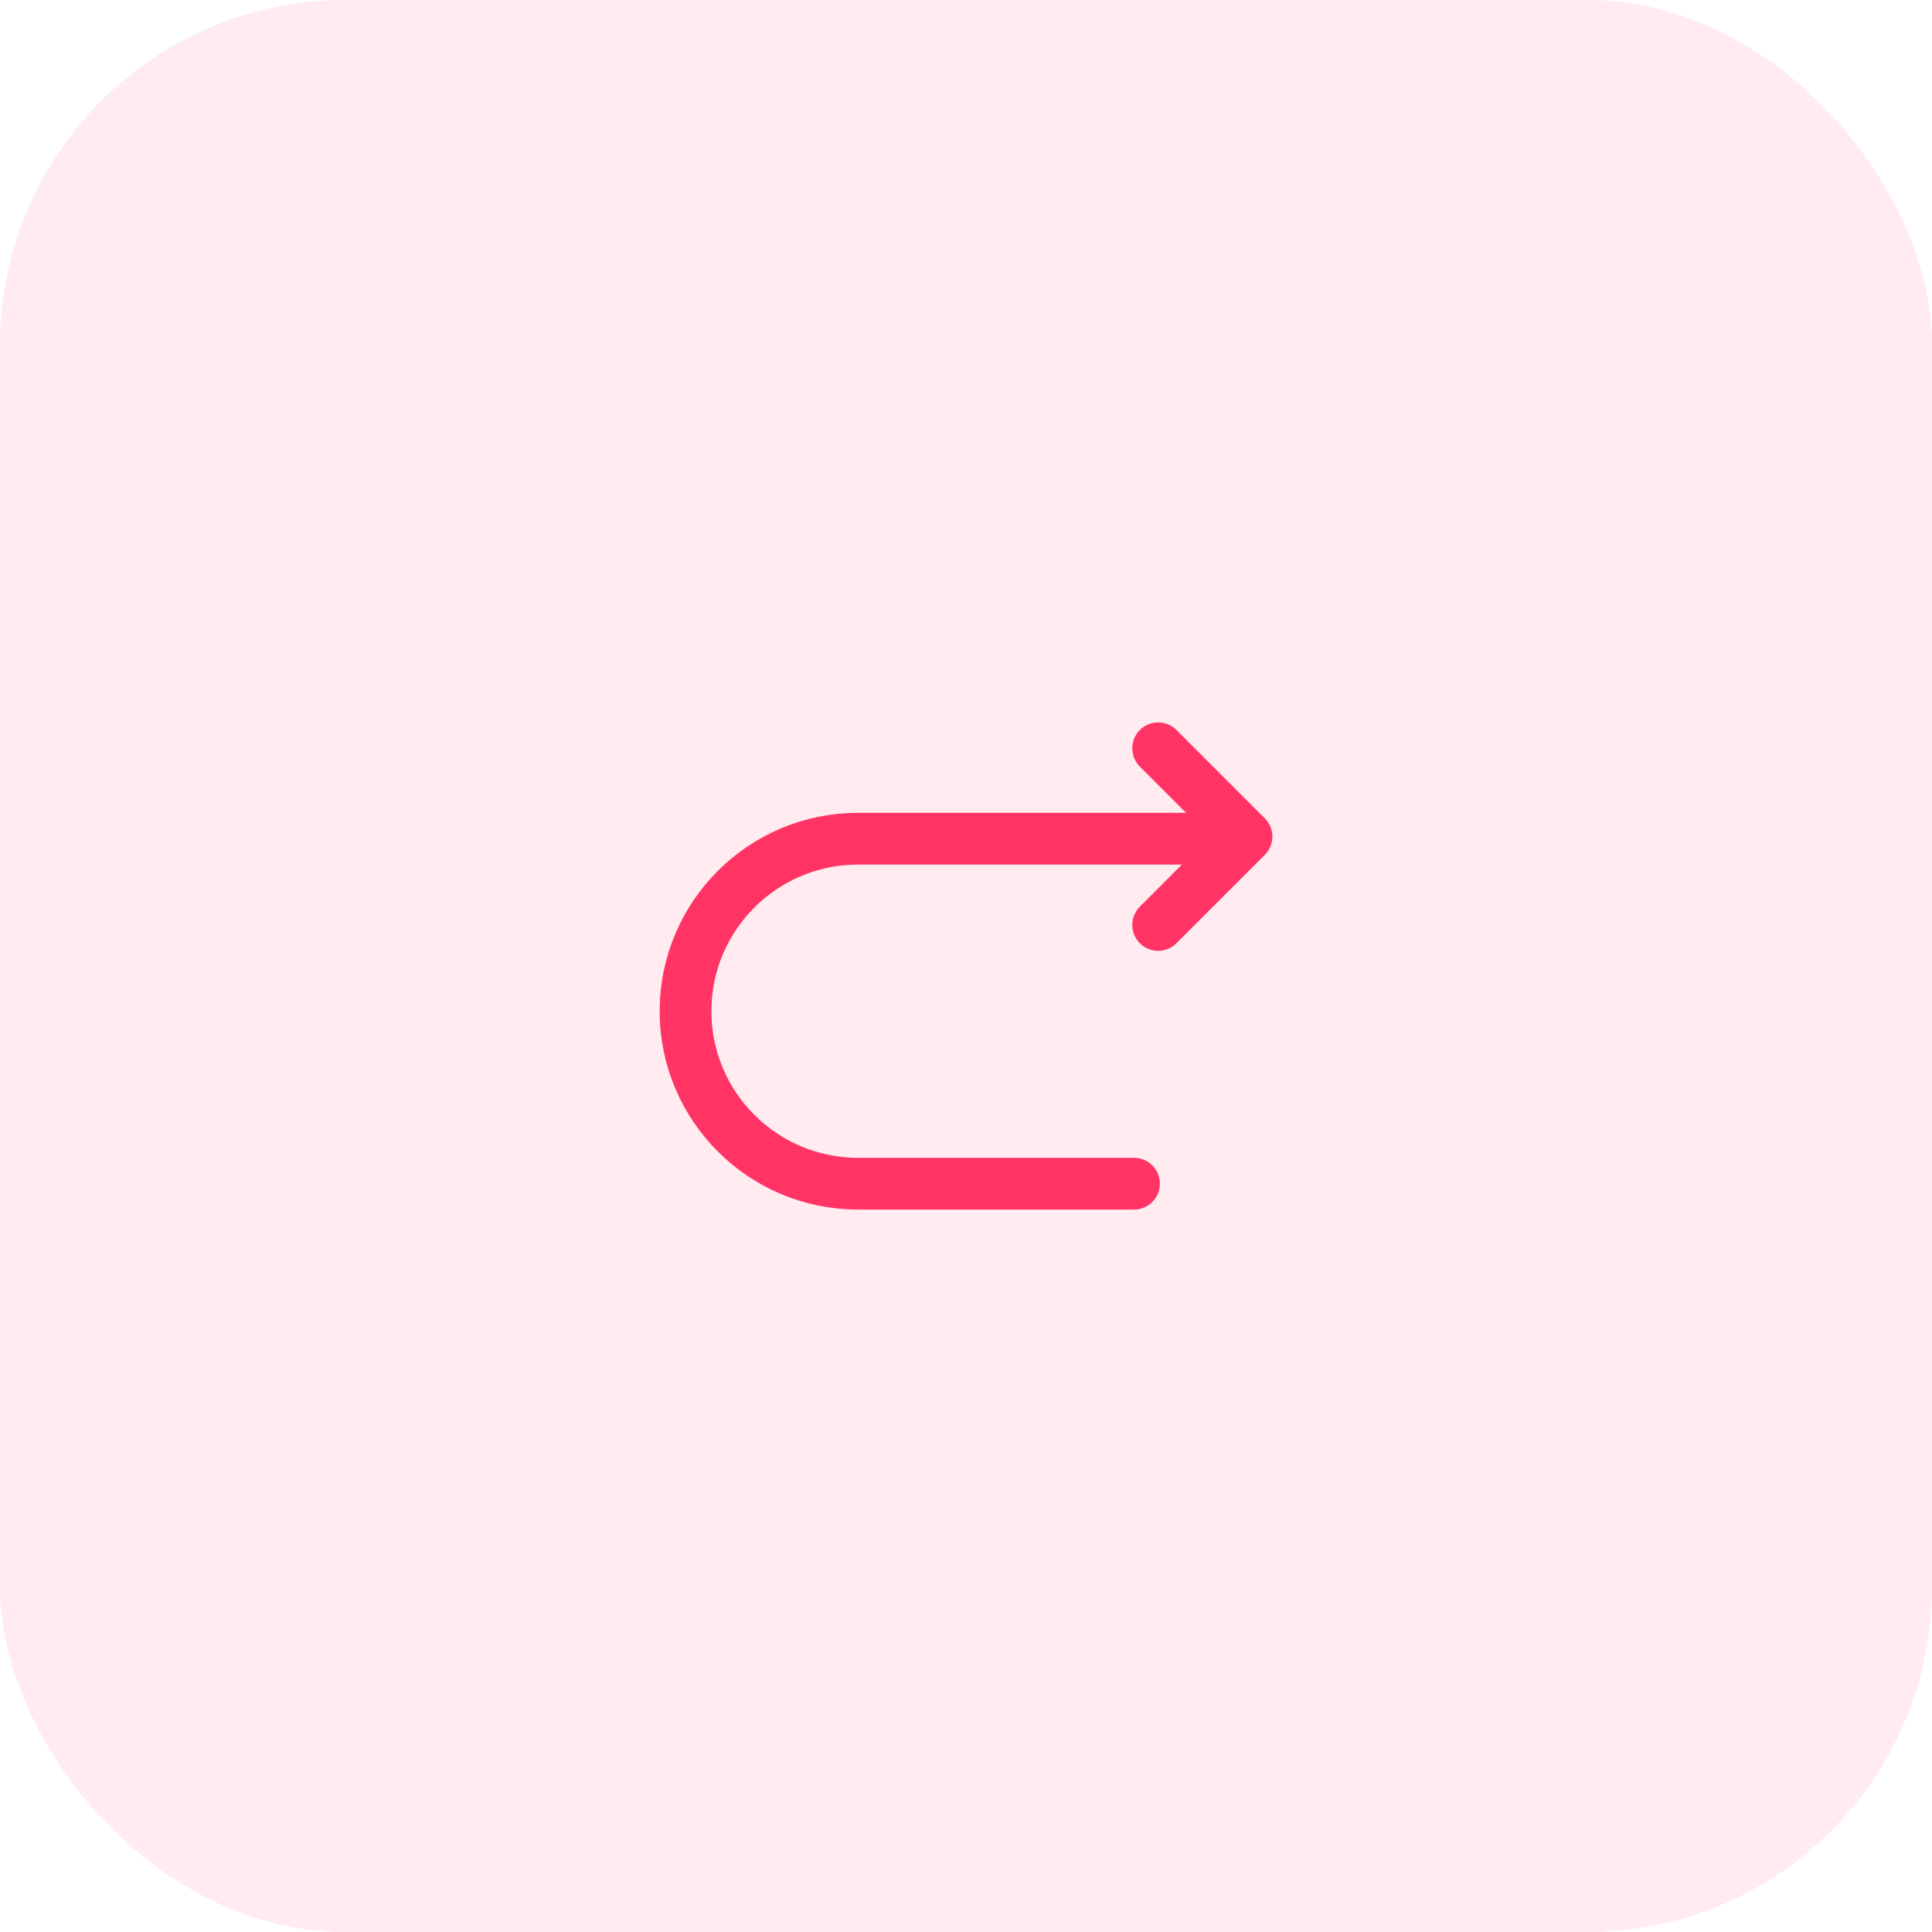 <svg width="56" height="56" viewBox="0 0 56 56" fill="none" xmlns="http://www.w3.org/2000/svg">
<rect width="56" height="56" rx="10" fill="#FE3465" fill-opacity="0.1"/>
<path d="M32.87 34.31H24.87C22.11 34.31 19.87 32.07 19.87 29.31C19.87 26.55 22.11 24.31 24.87 24.31H35.87" stroke="#FF3465" stroke-width="1.5" stroke-miterlimit="10" stroke-linecap="round" stroke-linejoin="round"/>
<path d="M33.57 26.81L36.13 24.25L33.57 21.69" stroke="#FF3465" stroke-width="1.5" stroke-linecap="round" stroke-linejoin="round"/>
</svg>
